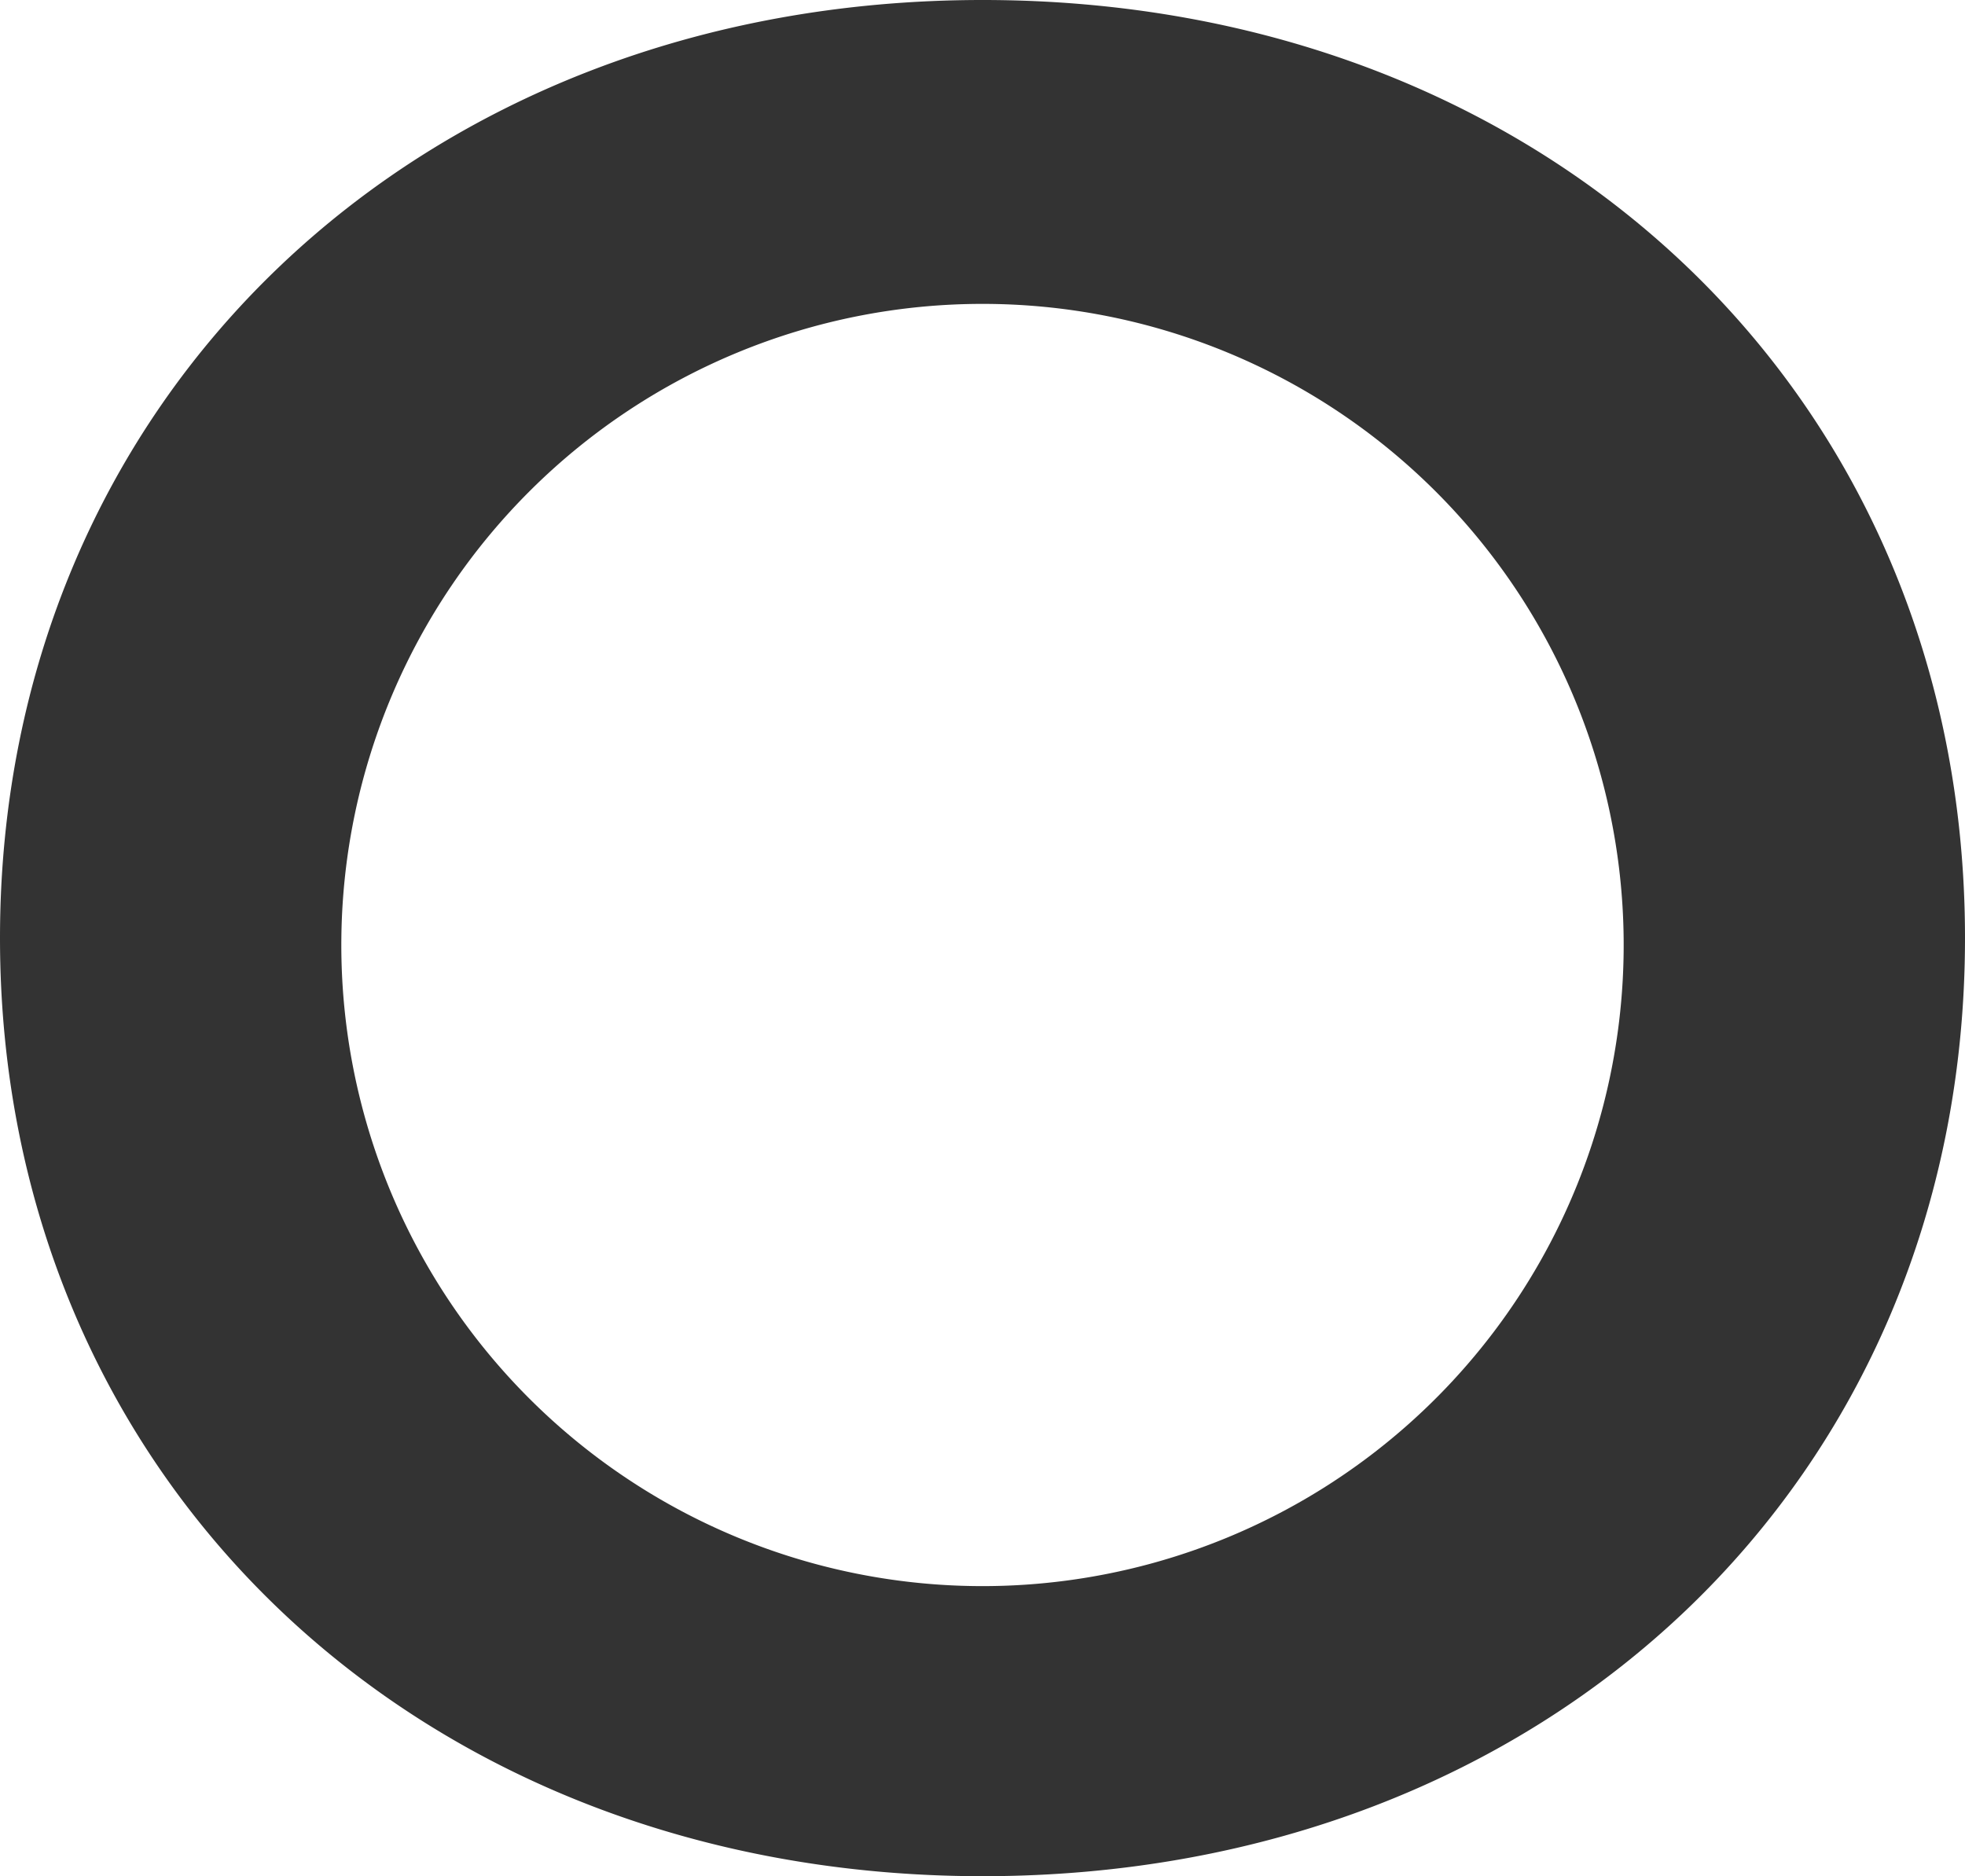 <svg xmlns="http://www.w3.org/2000/svg" width="25.875" height="24.708" viewBox="0 0 25.875 24.708">
  <path id="fv_o" d="M41.316,15.027c0-7.1,5.491-12.353,12.939-12.353S67.191,7.887,67.191,15.027,61.7,27.382,54.255,27.382,41.316,22.131,41.316,15.027m21.38,0a8.443,8.443,0,0,0-16.885,0,8.443,8.443,0,1,0,16.885,0" transform="translate(-41.316 -2.674)" fill="#333"/>
</svg>
